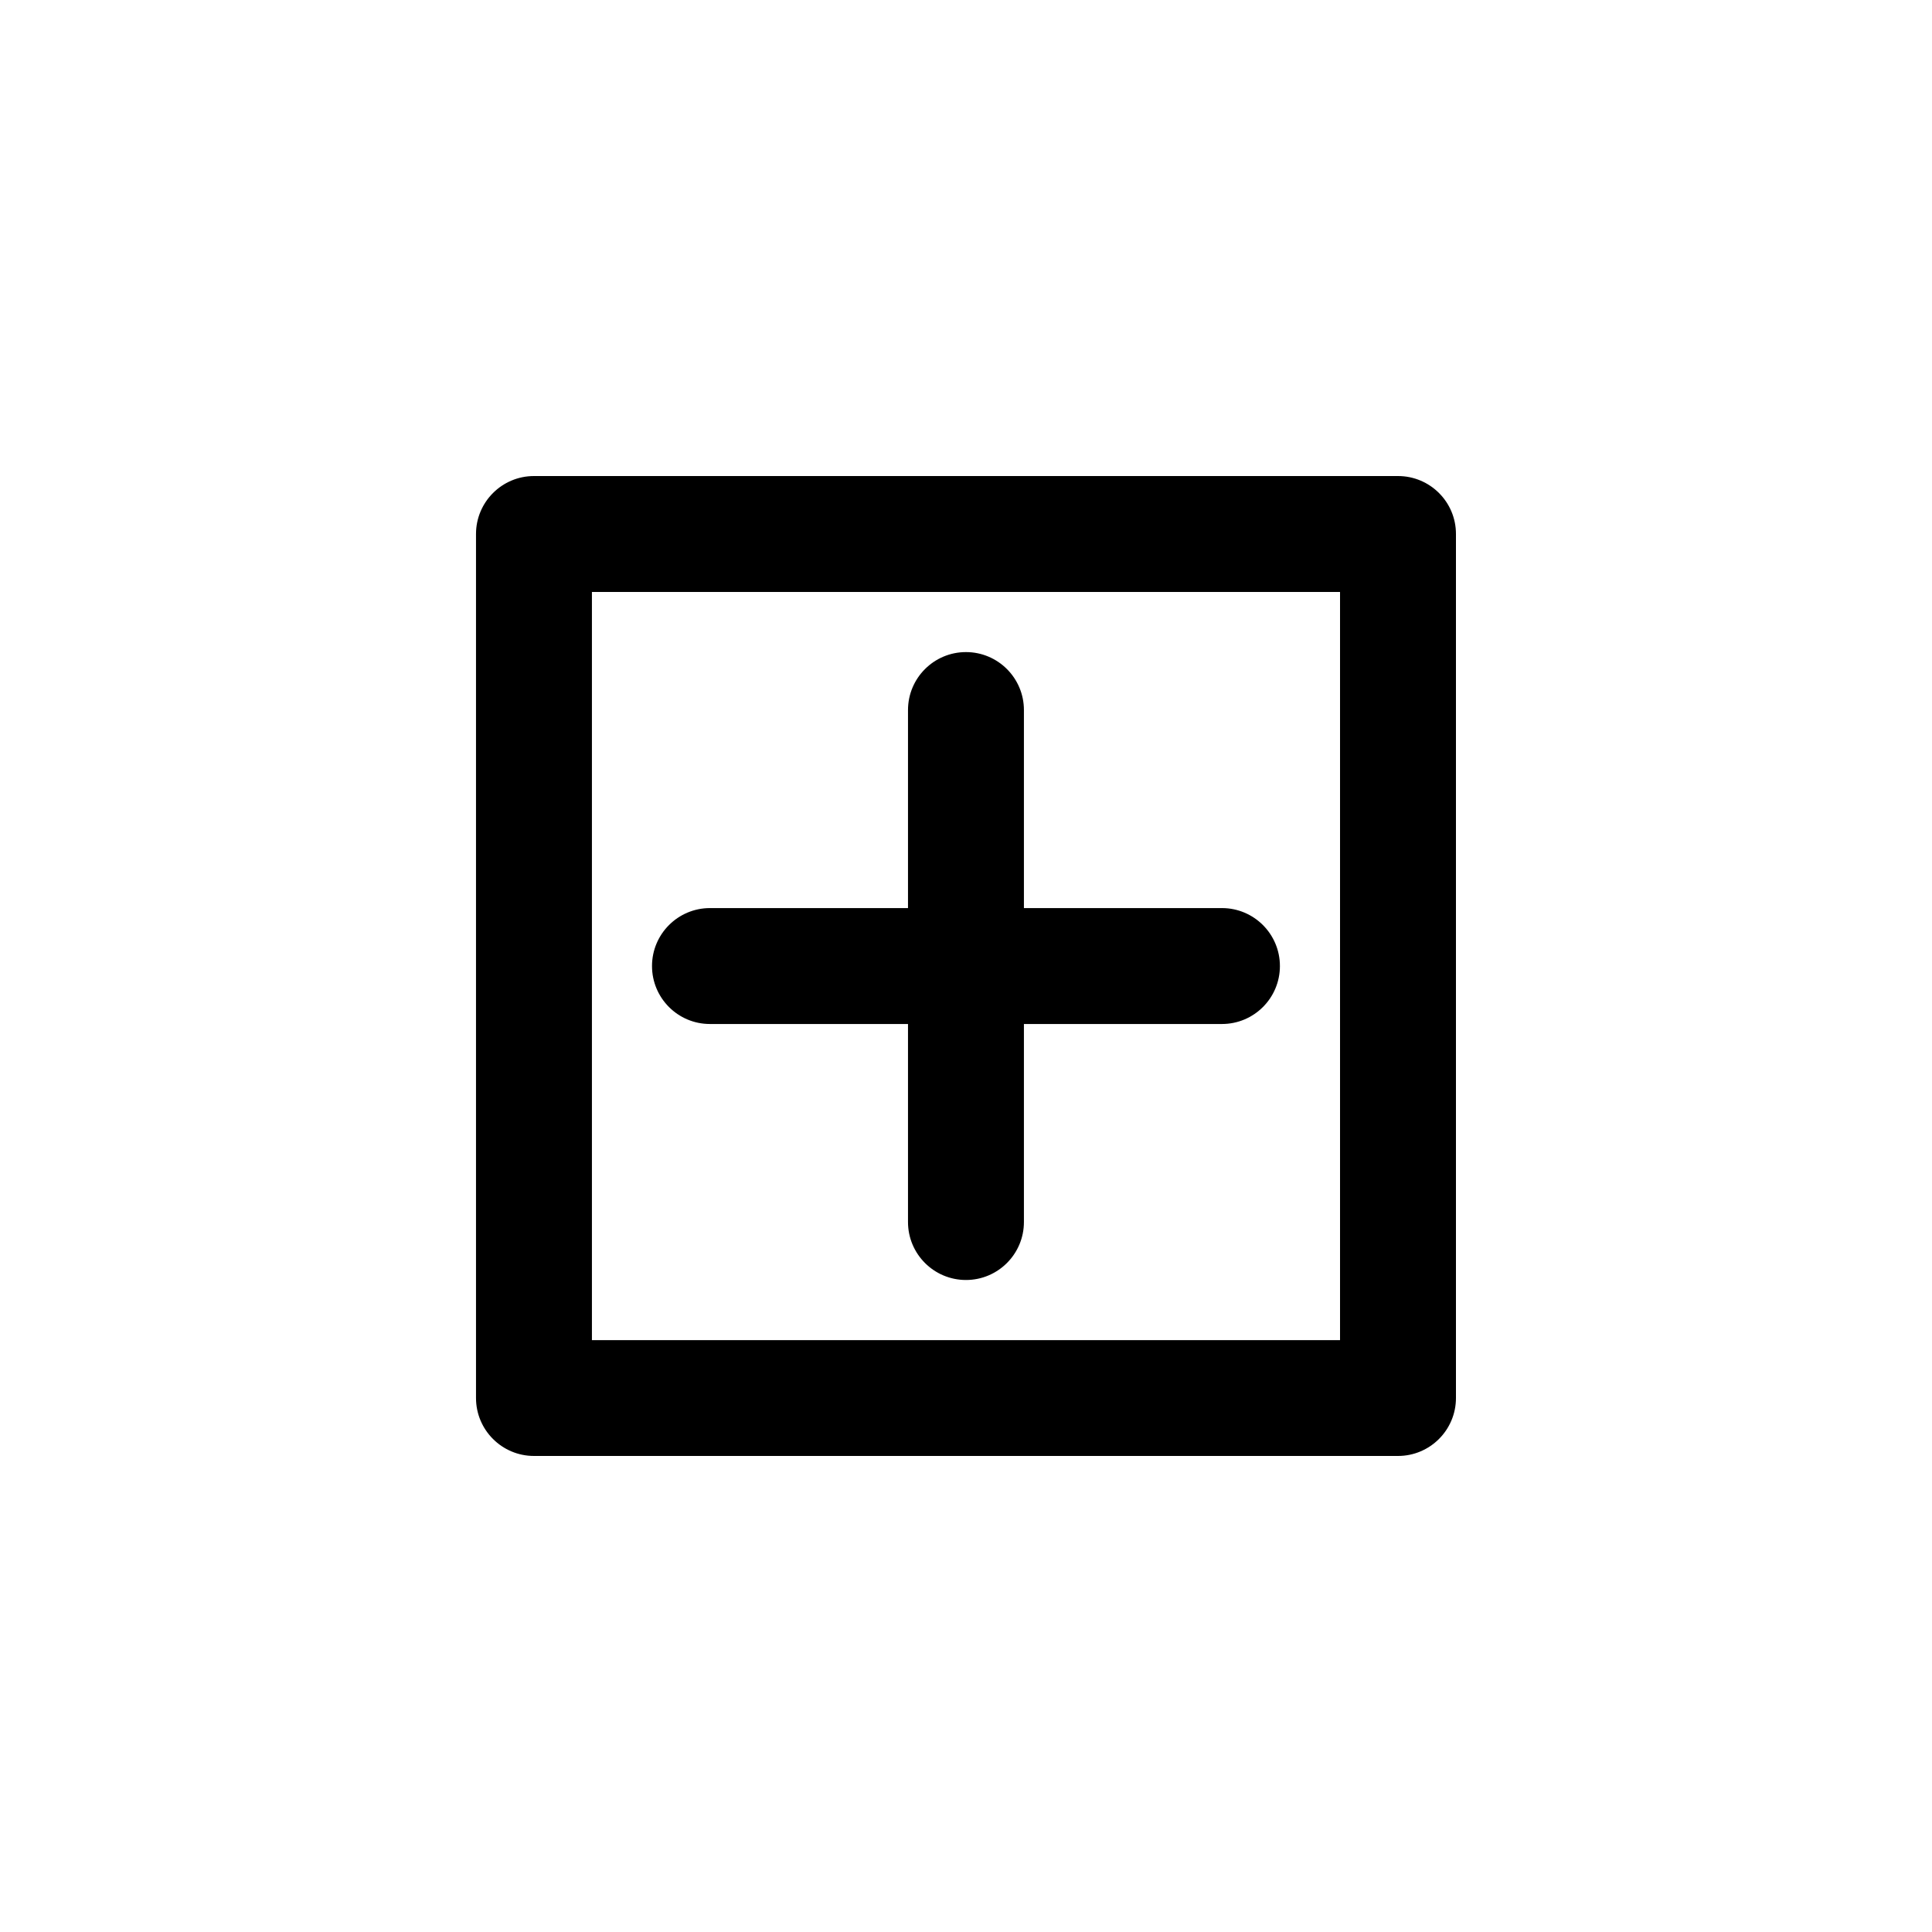 <?xml version="1.0" encoding="utf-8"?>
<!-- Generator: Adobe Illustrator 16.0.4, SVG Export Plug-In . SVG Version: 6.00 Build 0)  -->
<!DOCTYPE svg PUBLIC "-//W3C//DTD SVG 1.1//EN" "http://www.w3.org/Graphics/SVG/1.1/DTD/svg11.dtd">
<svg version="1.1" id="Layer_1" xmlns="http://www.w3.org/2000/svg" xmlns:xlink="http://www.w3.org/1999/xlink" x="0px" y="0px"
	 width="50px" height="50px" viewBox="0 0 50 50" enable-background="new 0 0 50 50" xml:space="preserve">
<path d="M36.181,12.32H13.819c-0.828,0-1.5,0.672-1.5,1.5v22.36c0,0.828,0.672,1.5,1.5,1.5h22.361c0.828,0,1.5-0.672,1.5-1.5V13.82
	C37.681,12.992,37.009,12.32,36.181,12.32z M34.681,34.682H15.319V15.32h19.361V34.682L34.681,34.682z M16.874,25.001
	c0-0.828,0.672-1.5,1.5-1.5h5.125v-5.125c0-0.828,0.672-1.5,1.5-1.5s1.5,0.672,1.5,1.5v5.125h5.125c0.828,0,1.5,0.672,1.5,1.5
	c0,0.829-0.672,1.5-1.5,1.5h-5.125v5.125c0,0.828-0.672,1.5-1.5,1.5s-1.5-0.672-1.5-1.5v-5.125h-5.125
	C17.546,26.502,16.874,25.83,16.874,25.001z"/>
</svg>
